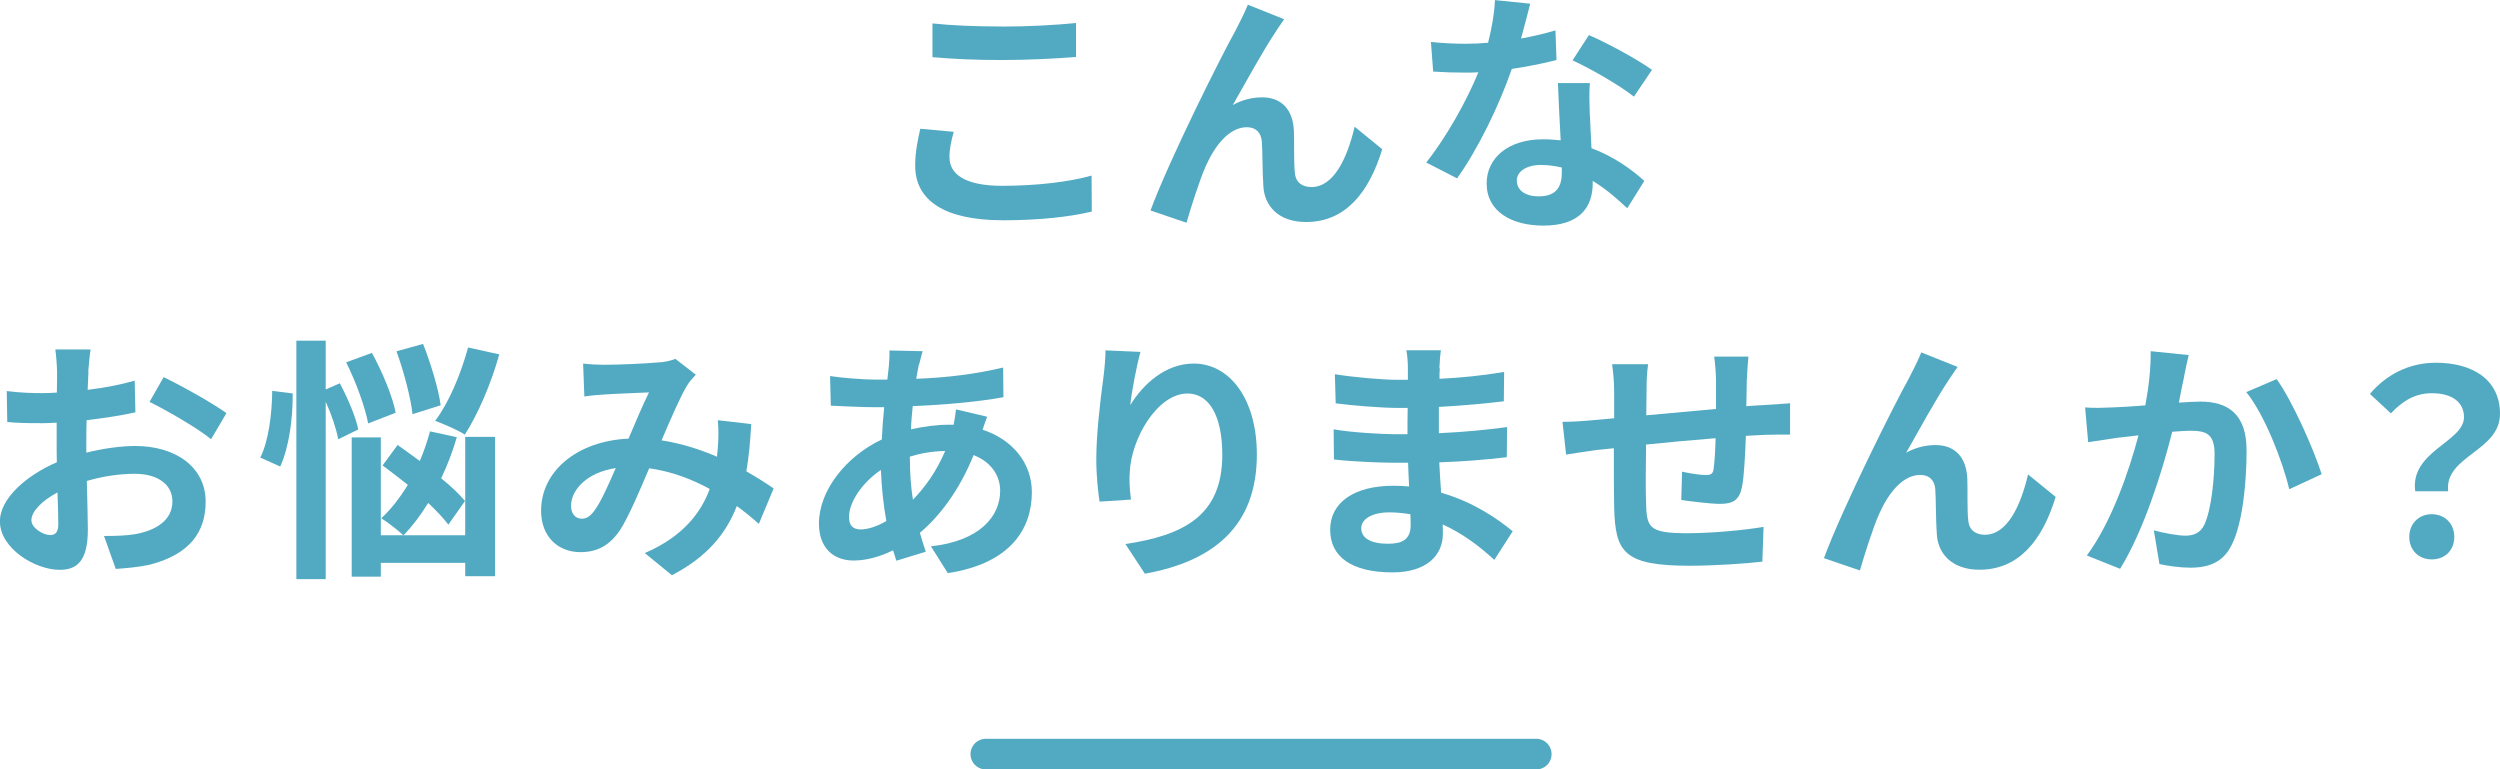 <?xml version="1.0" encoding="UTF-8"?><svg id="_レイヤー_2" xmlns="http://www.w3.org/2000/svg" viewBox="0 0 244.46 75.24"><defs><style>.cls-1{fill:none;stroke:#51aac2;stroke-linecap:round;stroke-linejoin:round;stroke-width:3px;}.cls-2{fill:#51aac2;stroke-width:0px;}</style></defs><g id="_レイヤー_1-2"><path class="cls-2" d="M92.85,15.42c0,1.6,1.52,2.75,5.12,2.75,3.37,0,6.57-.38,8.77-1l.02,3.52c-2.17.52-5.17.85-8.67.85-5.72,0-8.6-1.92-8.6-5.35,0-1.45.3-2.67.5-3.6l3.27.3c-.25.9-.42,1.67-.42,2.52ZM97.97,2.6c2.47,0,5.32-.15,7.25-.35v3.32c-1.75.15-4.85.3-7.22.3-2.62,0-4.8-.1-6.82-.28v-3.3c1.85.2,4.17.3,6.8.3Z"/><path class="cls-2" d="M124.77,3.07c-1.22,1.8-2.97,5-4.22,7.2.92-.52,1.92-.75,2.87-.75,1.87,0,3,1.17,3.1,3.25.05,1.12-.02,3.12.1,4.17.1.97.8,1.35,1.62,1.35,2.17,0,3.5-2.8,4.22-5.9l2.7,2.2c-1.3,4.27-3.62,7.12-7.45,7.12-2.77,0-4.07-1.65-4.17-3.47-.1-1.32-.08-3.37-.15-4.4-.08-.87-.58-1.4-1.47-1.4-1.7,0-3.1,1.75-4,3.77-.65,1.45-1.52,4.25-1.9,5.57l-3.52-1.2c1.85-5,6.97-15.2,8.3-17.57.32-.67.8-1.5,1.22-2.55l3.55,1.42c-.25.35-.53.77-.8,1.17Z"/><path class="cls-2" d="M148.72,3.77c1.23-.23,2.4-.5,3.38-.8l.1,2.9c-1.15.3-2.7.62-4.37.87-1.2,3.5-3.32,7.87-5.35,10.7l-3.02-1.55c1.97-2.45,4-6.12,5.1-8.82-.45.03-.87.03-1.3.03-1.03,0-2.05-.03-3.12-.1l-.22-2.9c1.07.12,2.4.18,3.32.18.75,0,1.5-.03,2.27-.1.35-1.38.62-2.87.67-4.17l3.45.35c-.2.8-.53,2.07-.9,3.42ZM155.47,11.32c.02.73.1,1.92.15,3.17,2.15.8,3.9,2.05,5.17,3.2l-1.67,2.67c-.88-.8-2-1.85-3.38-2.67v.25c0,2.32-1.27,4.12-4.82,4.12-3.1,0-5.55-1.37-5.55-4.12,0-2.45,2.05-4.32,5.52-4.32.6,0,1.15.05,1.72.1-.1-1.85-.22-4.07-.27-5.6h3.12c-.08,1.05-.03,2.1,0,3.2ZM150.47,19.2c1.72,0,2.25-.95,2.25-2.32v-.5c-.65-.15-1.33-.25-2.03-.25-1.45,0-2.37.65-2.37,1.52,0,.92.77,1.55,2.15,1.55ZM153.77,5.9l1.6-2.47c1.8.77,4.9,2.47,6.17,3.4l-1.77,2.62c-1.45-1.15-4.3-2.77-6-3.55Z"/><path class="cls-2" d="M8.65,36.35c-.02.55-.05,1.15-.08,1.77,1.65-.2,3.3-.52,4.6-.9l.07,3.1c-1.42.32-3.15.57-4.77.77-.03.75-.03,1.52-.03,2.25v.92c1.7-.42,3.42-.65,4.8-.65,3.85,0,6.87,2,6.87,5.45,0,2.95-1.55,5.17-5.52,6.17-1.15.25-2.25.32-3.27.4l-1.15-3.22c1.12,0,2.2-.03,3.07-.18,2.03-.37,3.62-1.37,3.62-3.2,0-1.7-1.5-2.7-3.67-2.7-1.55,0-3.17.25-4.7.7.05,1.97.1,3.92.1,4.77,0,3.1-1.1,3.92-2.75,3.92-2.42,0-5.85-2.1-5.85-4.75,0-2.17,2.5-4.45,5.57-5.77-.02-.6-.02-1.2-.02-1.77v-2.1c-.48.02-.93.05-1.33.05-1.67,0-2.65-.02-3.5-.12l-.05-3.02c1.48.18,2.55.2,3.45.2.45,0,.95-.02,1.45-.05.02-.87.02-1.6.02-2.02,0-.52-.1-1.75-.17-2.2h3.45c-.08.45-.18,1.52-.23,2.17ZM4.9,52.32c.45,0,.8-.2.8-1.05,0-.62-.02-1.77-.08-3.12-1.52.82-2.55,1.85-2.55,2.72,0,.77,1.17,1.45,1.82,1.45ZM22.14,40.4l-1.5,2.55c-1.2-1.02-4.47-2.9-6.02-3.65l1.38-2.42c1.92.92,4.82,2.57,6.15,3.52Z"/><path class="cls-2" d="M28.62,38.47c.03,2.37-.35,5.27-1.22,7.15l-1.95-.88c.8-1.55,1.15-4.27,1.17-6.52l2,.25ZM33.07,42.95c-.17-.98-.65-2.4-1.22-3.67v17.35h-2.87v-23.32h2.87v4.77l1.38-.6c.77,1.45,1.57,3.3,1.8,4.52l-1.95.95ZM36,41.4c-.28-1.55-1.2-4.07-2.15-5.97l2.52-.92c1,1.82,2.02,4.25,2.32,5.85l-2.7,1.05ZM45.49,42.72h2.92v13.62h-2.92v-1.3h-8.25v1.35h-2.85v-13.62h2.85v9.57h8.25v-9.62ZM43.84,51.3c-.47-.62-1.17-1.37-1.97-2.12-.75,1.22-1.57,2.3-2.42,3.17-.48-.45-1.55-1.3-2.17-1.67.95-.87,1.82-2,2.6-3.27-.85-.67-1.7-1.32-2.47-1.9l1.47-2c.67.47,1.42,1.02,2.17,1.57.4-.92.72-1.9,1-2.9l2.62.57c-.4,1.37-.92,2.75-1.53,4.02.95.77,1.78,1.55,2.33,2.22l-1.62,2.3ZM40.34,40.5c-.17-1.57-.85-4.17-1.57-6.15l2.6-.72c.77,1.95,1.52,4.45,1.72,6l-2.75.87ZM48.82,34.65c-.8,2.9-2.12,5.92-3.37,7.85-.67-.45-2.1-1.05-2.9-1.35,1.33-1.75,2.52-4.57,3.22-7.17l3.05.67Z"/><path class="cls-2" d="M59.09,35.67c1.42,0,4.07-.12,5.25-.23.62-.02,1.27-.17,1.7-.35l2,1.55c-.35.38-.65.7-.85,1.05-.65,1.07-1.6,3.25-2.5,5.37,1.95.3,3.8.9,5.42,1.6.03-.3.05-.58.08-.85.08-.97.08-1.97,0-2.72l3.27.38c-.1,1.67-.23,3.22-.48,4.62,1.05.6,1.95,1.17,2.67,1.67l-1.45,3.47c-.65-.6-1.37-1.17-2.15-1.75-1.1,2.82-3,5.02-6.35,6.77l-2.65-2.17c3.77-1.62,5.52-4,6.35-6.27-1.77-.97-3.77-1.72-5.92-2.02-.9,2.12-1.95,4.62-2.82,6-1,1.5-2.2,2.2-3.9,2.2-2.2,0-3.85-1.52-3.85-4.05,0-3.87,3.52-6.82,8.55-7.05.7-1.65,1.42-3.35,2-4.52-1,.05-3.15.12-4.3.2-.5.02-1.37.1-2.02.2l-.12-3.22c.67.08,1.52.12,2.07.12ZM56.89,50.72c.5,0,.85-.25,1.3-.88.65-.92,1.33-2.5,2.02-4.07-2.8.42-4.37,2.12-4.37,3.7,0,.82.48,1.25,1.05,1.25Z"/><path class="cls-2" d="M89.84,35.67c-.07.42-.17.88-.25,1.37,3.05-.12,5.75-.45,8.5-1.1l.03,2.9c-2.45.45-5.8.75-8.87.87-.07.75-.15,1.52-.17,2.27,1.2-.27,2.5-.45,3.72-.45h.45c.1-.5.2-1.12.23-1.5l3.05.72c-.1.27-.3.8-.45,1.27,2.9.95,4.82,3.22,4.82,6.12,0,3.55-2.08,6.97-8.22,7.9l-1.65-2.62c4.82-.52,6.77-2.97,6.77-5.42,0-1.5-.87-2.82-2.6-3.5-1.35,3.4-3.35,6.02-5.25,7.6.17.62.38,1.25.58,1.85l-2.88.88c-.1-.33-.22-.67-.32-1.02-1.22.6-2.55,1-3.88,1-1.82,0-3.37-1.1-3.37-3.62,0-3.22,2.65-6.57,6.15-8.22.05-1.07.12-2.12.23-3.15h-.8c-1.3,0-3.25-.1-4.42-.15l-.07-2.9c.88.15,3.07.35,4.6.35h1c.05-.48.1-.92.15-1.35.03-.48.08-1.07.05-1.5l3.25.07c-.15.5-.25.95-.35,1.32ZM84.17,51.77c.7,0,1.6-.3,2.5-.82-.28-1.55-.47-3.27-.53-5-1.87,1.27-3.12,3.17-3.12,4.6,0,.8.35,1.22,1.15,1.22ZM89.27,48.87c1.17-1.22,2.3-2.75,3.15-4.77-1.32.02-2.47.25-3.45.55v.08c0,1.52.1,2.9.3,4.15Z"/><path class="cls-2" d="M110.53,39.6c1.2-1.95,3.37-4.05,6.2-4.05,3.47,0,6.17,3.4,6.17,8.9,0,7.07-4.32,10.45-10.95,11.65l-1.9-2.9c5.55-.85,9.47-2.67,9.47-8.72,0-3.85-1.3-6-3.4-6-2.95,0-5.52,4.42-5.65,7.72-.05.67-.03,1.47.12,2.65l-3.07.2c-.15-.97-.32-2.5-.32-4.17,0-2.32.35-5.42.7-8,.12-.95.2-1.95.2-2.62l3.42.15c-.35,1.23-.85,3.8-1,5.2Z"/><path class="cls-2" d="M140.79,36.02c-.03.25-.03.62-.03,1.02,2.05-.1,4.12-.3,6.32-.67l-.03,2.87c-1.65.2-3.92.42-6.35.55v2.57c2.52-.12,4.65-.32,6.67-.6l-.03,2.95c-2.25.25-4.2.42-6.6.5.05.95.1,1.97.18,2.97,3.15.9,5.55,2.57,7,3.77l-1.8,2.8c-1.35-1.25-3.05-2.57-5.05-3.47.02.35.02.65.02.92,0,2.12-1.62,3.77-4.92,3.77-4,0-6.1-1.52-6.1-4.17s2.32-4.3,6.17-4.3c.52,0,1.05.02,1.55.07-.05-.77-.07-1.57-.1-2.32h-1.3c-1.45,0-4.3-.12-5.95-.32l-.03-2.95c1.62.3,4.7.48,6.02.48h1.2c0-.82,0-1.72.02-2.57h-.92c-1.57,0-4.47-.23-6.12-.45l-.08-2.85c1.8.3,4.65.55,6.17.55h.97v-1.17c0-.47-.05-1.25-.15-1.72h3.38c-.08.5-.12,1.12-.15,1.77ZM135.74,53.17c1.32,0,2.2-.38,2.2-1.82,0-.27,0-.62-.03-1.07-.67-.1-1.35-.18-2.05-.18-1.77,0-2.75.7-2.75,1.55,0,.95.9,1.52,2.62,1.52Z"/><path class="cls-2" d="M170.81,37.02c-.02.97-.02,1.87-.05,2.7.67-.05,1.3-.1,1.88-.12.7-.05,1.67-.1,2.4-.17v3.07c-.42-.02-1.75,0-2.4.02-.55.03-1.2.05-1.92.1-.08,1.9-.17,3.95-.38,5-.28,1.32-.9,1.65-2.17,1.65-.9,0-2.9-.25-3.77-.38l.08-2.77c.77.18,1.8.33,2.3.33s.72-.1.78-.58c.1-.67.17-1.82.2-3.02-2.22.17-4.67.4-6.8.62-.03,2.3-.05,4.6,0,5.67.05,2.45.27,3,4.02,3,2.45,0,5.6-.3,7.47-.62l-.12,3.4c-1.67.2-4.75.4-7.12.4-6.47,0-7.25-1.35-7.37-5.67-.03-1.07-.03-3.5-.03-5.82-.67.08-1.25.12-1.67.17-.8.1-2.35.35-3,.45l-.35-3.2c.72,0,1.87-.05,3.15-.18.45-.05,1.1-.1,1.9-.17v-2.52c0-1.02-.08-1.87-.2-2.77h3.52c-.12.85-.15,1.55-.15,2.6,0,.57-.03,1.42-.03,2.4,2.12-.2,4.55-.42,6.82-.62v-2.82c0-.62-.1-1.8-.18-2.3h3.35c-.05.4-.12,1.5-.15,2.17Z"/><path class="cls-2" d="M190.61,37.07c-1.22,1.8-2.97,5-4.22,7.2.93-.52,1.92-.75,2.88-.75,1.87,0,3,1.17,3.1,3.25.05,1.12-.03,3.12.1,4.17.1.97.8,1.35,1.62,1.35,2.17,0,3.5-2.8,4.22-5.9l2.7,2.2c-1.3,4.27-3.62,7.12-7.45,7.12-2.77,0-4.07-1.65-4.17-3.47-.1-1.32-.08-3.37-.15-4.4-.07-.87-.57-1.4-1.47-1.4-1.7,0-3.1,1.75-4,3.77-.65,1.45-1.52,4.25-1.9,5.57l-3.52-1.2c1.85-5,6.97-15.2,8.3-17.57.33-.67.8-1.5,1.22-2.55l3.55,1.42c-.25.35-.52.77-.8,1.17Z"/><path class="cls-2" d="M213.58,36.8c-.17.75-.35,1.67-.52,2.57.82-.05,1.57-.1,2.1-.1,2.65,0,4.52,1.17,4.52,4.77,0,2.95-.35,7-1.42,9.17-.83,1.75-2.22,2.3-4.1,2.3-.97,0-2.15-.17-3-.35l-.55-3.3c.97.27,2.4.52,3.07.52.82,0,1.47-.25,1.87-1.07.67-1.42,1-4.45,1-6.92,0-2-.85-2.27-2.42-2.27-.4,0-1.02.05-1.72.1-.95,3.8-2.8,9.72-5.1,13.4l-3.25-1.3c2.42-3.27,4.15-8.32,5.05-11.75-.9.1-1.67.2-2.15.25-.7.12-2.02.3-2.77.42l-.3-3.4c.9.08,1.75.03,2.67,0,.78-.02,1.95-.1,3.22-.2.35-1.9.55-3.72.52-5.3l3.72.38c-.15.65-.33,1.45-.45,2.07ZM227.02,46.37l-3.17,1.47c-.65-2.77-2.42-7.3-4.2-9.5l2.97-1.27c1.55,2.15,3.65,6.92,4.4,9.3Z"/><path class="cls-2" d="M240.94,40.8c0-1.5-1.2-2.35-3.15-2.35-1.55,0-2.77.67-4,1.97l-2.05-1.9c1.57-1.85,3.77-3.05,6.45-3.05,3.62,0,6.27,1.67,6.27,5,0,3.67-5.45,4.1-5.07,7.57h-3.22c-.53-3.92,4.77-4.82,4.77-7.25ZM235.59,52.5c0-1.32.95-2.22,2.2-2.22s2.2.9,2.2,2.22-.92,2.2-2.2,2.2-2.2-.9-2.2-2.2Z"/><line class="cls-1" x1="150.22" y1="73.74" x2="96.4" y2="73.74"/></g></svg>
